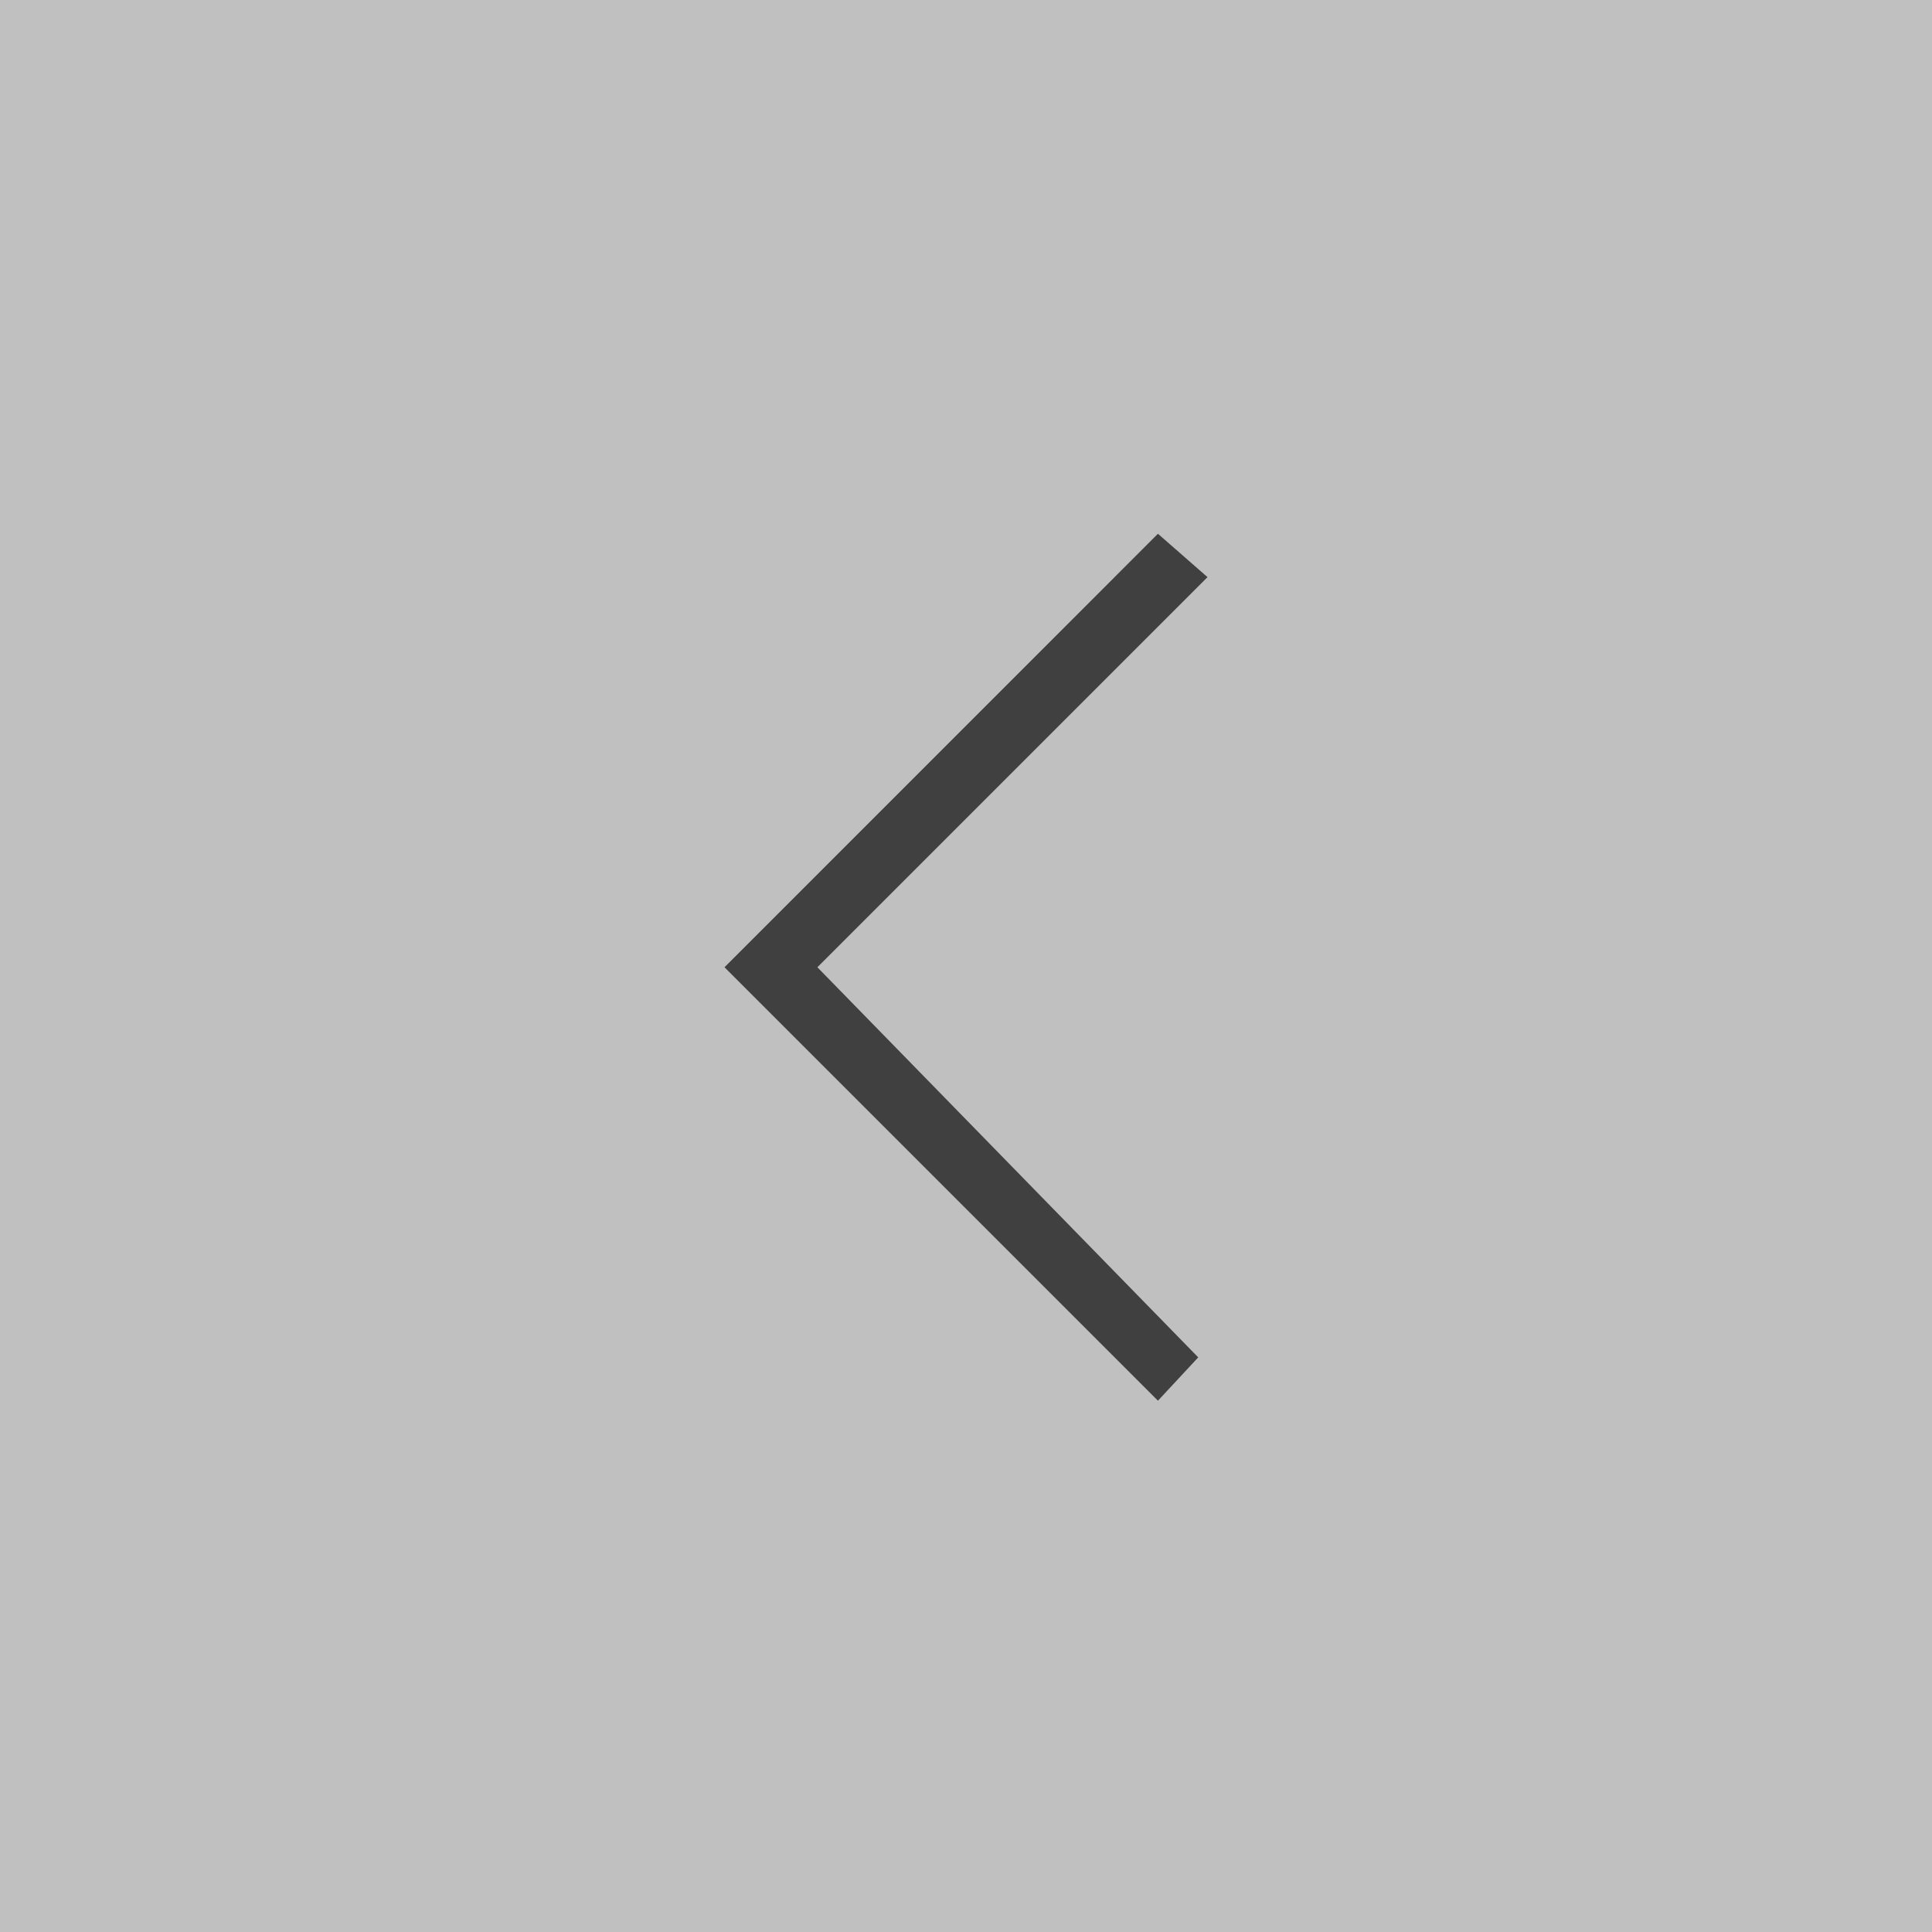 <svg width="40" height="40" viewBox="0 0 40 40" fill="none" xmlns="http://www.w3.org/2000/svg">
<rect x="0" y="0" width="40" height="40" fill="#808080" stroke="none"/>
<g opacity="0.5" clip-path="url(#clip0_1111_3980)">
<rect width="40" height="40" transform="translate(40 40) rotate(-180)" fill="white"/>
<path d="M25 11.949L23.974 11.051L15 20.026L23.974 29L24.808 28.103L16.923 20.026L25 11.949Z" fill="black"/>
</g>
<defs>
<clipPath id="clip0_1111_3980">
<rect width="40" height="40" fill="white" transform="translate(40 40) rotate(-180)"/>
</clipPath>
</defs>
</svg>
